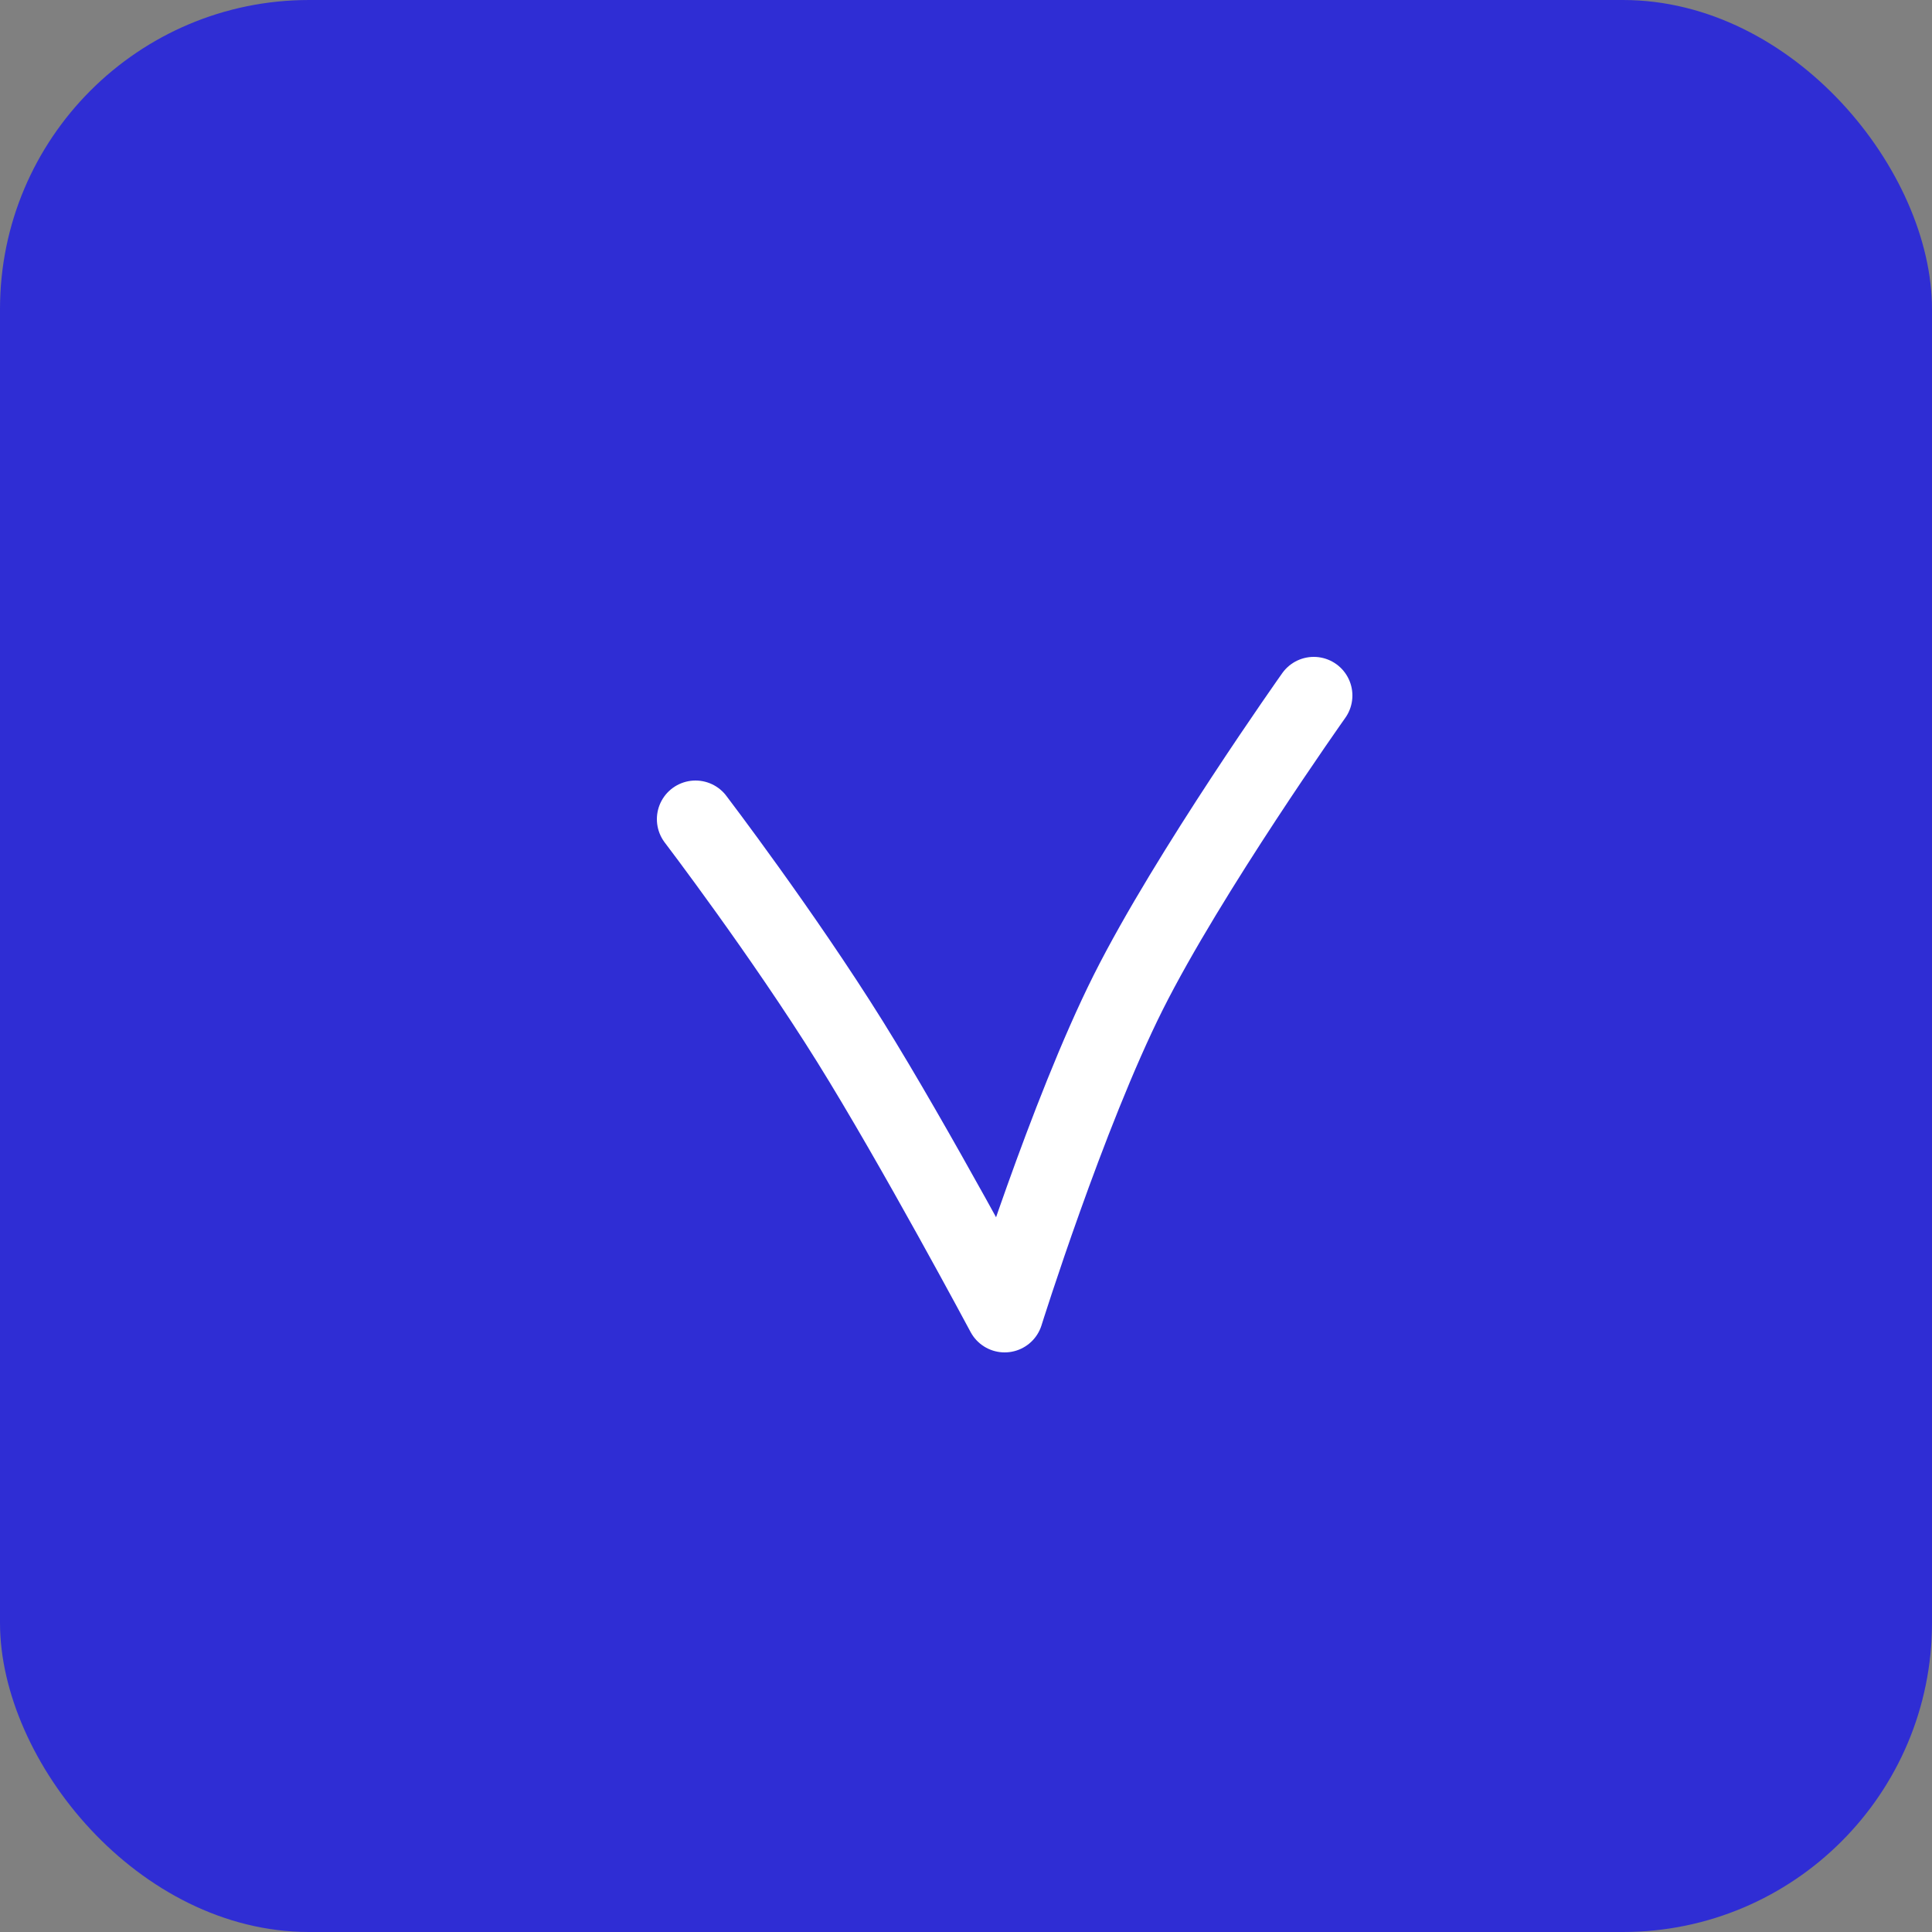 <?xml version="1.0" encoding="UTF-8"?> <svg xmlns="http://www.w3.org/2000/svg" width="25" height="25" viewBox="0 0 25 25" fill="none"><rect x="0" y="0" width="25" height="25" fill="#808080" stroke="none"/><g clip-path="url(#clip0_49_6)"><rect width="25" height="25" fill="#2F2DD4"></rect><path d="M9 10.6C9 10.6 10.127 12.079 11 13.48C11.842 14.832 13 17 13 17C13 17 13.809 14.418 14.6 12.84C15.381 11.284 17 9 17 9" stroke="white" stroke-linecap="round" stroke-linejoin="round"></path></g><defs><clipPath id="clip0_49_6"><rect width="25" height="25" rx="4" fill="white"></rect></clipPath></defs></svg> 